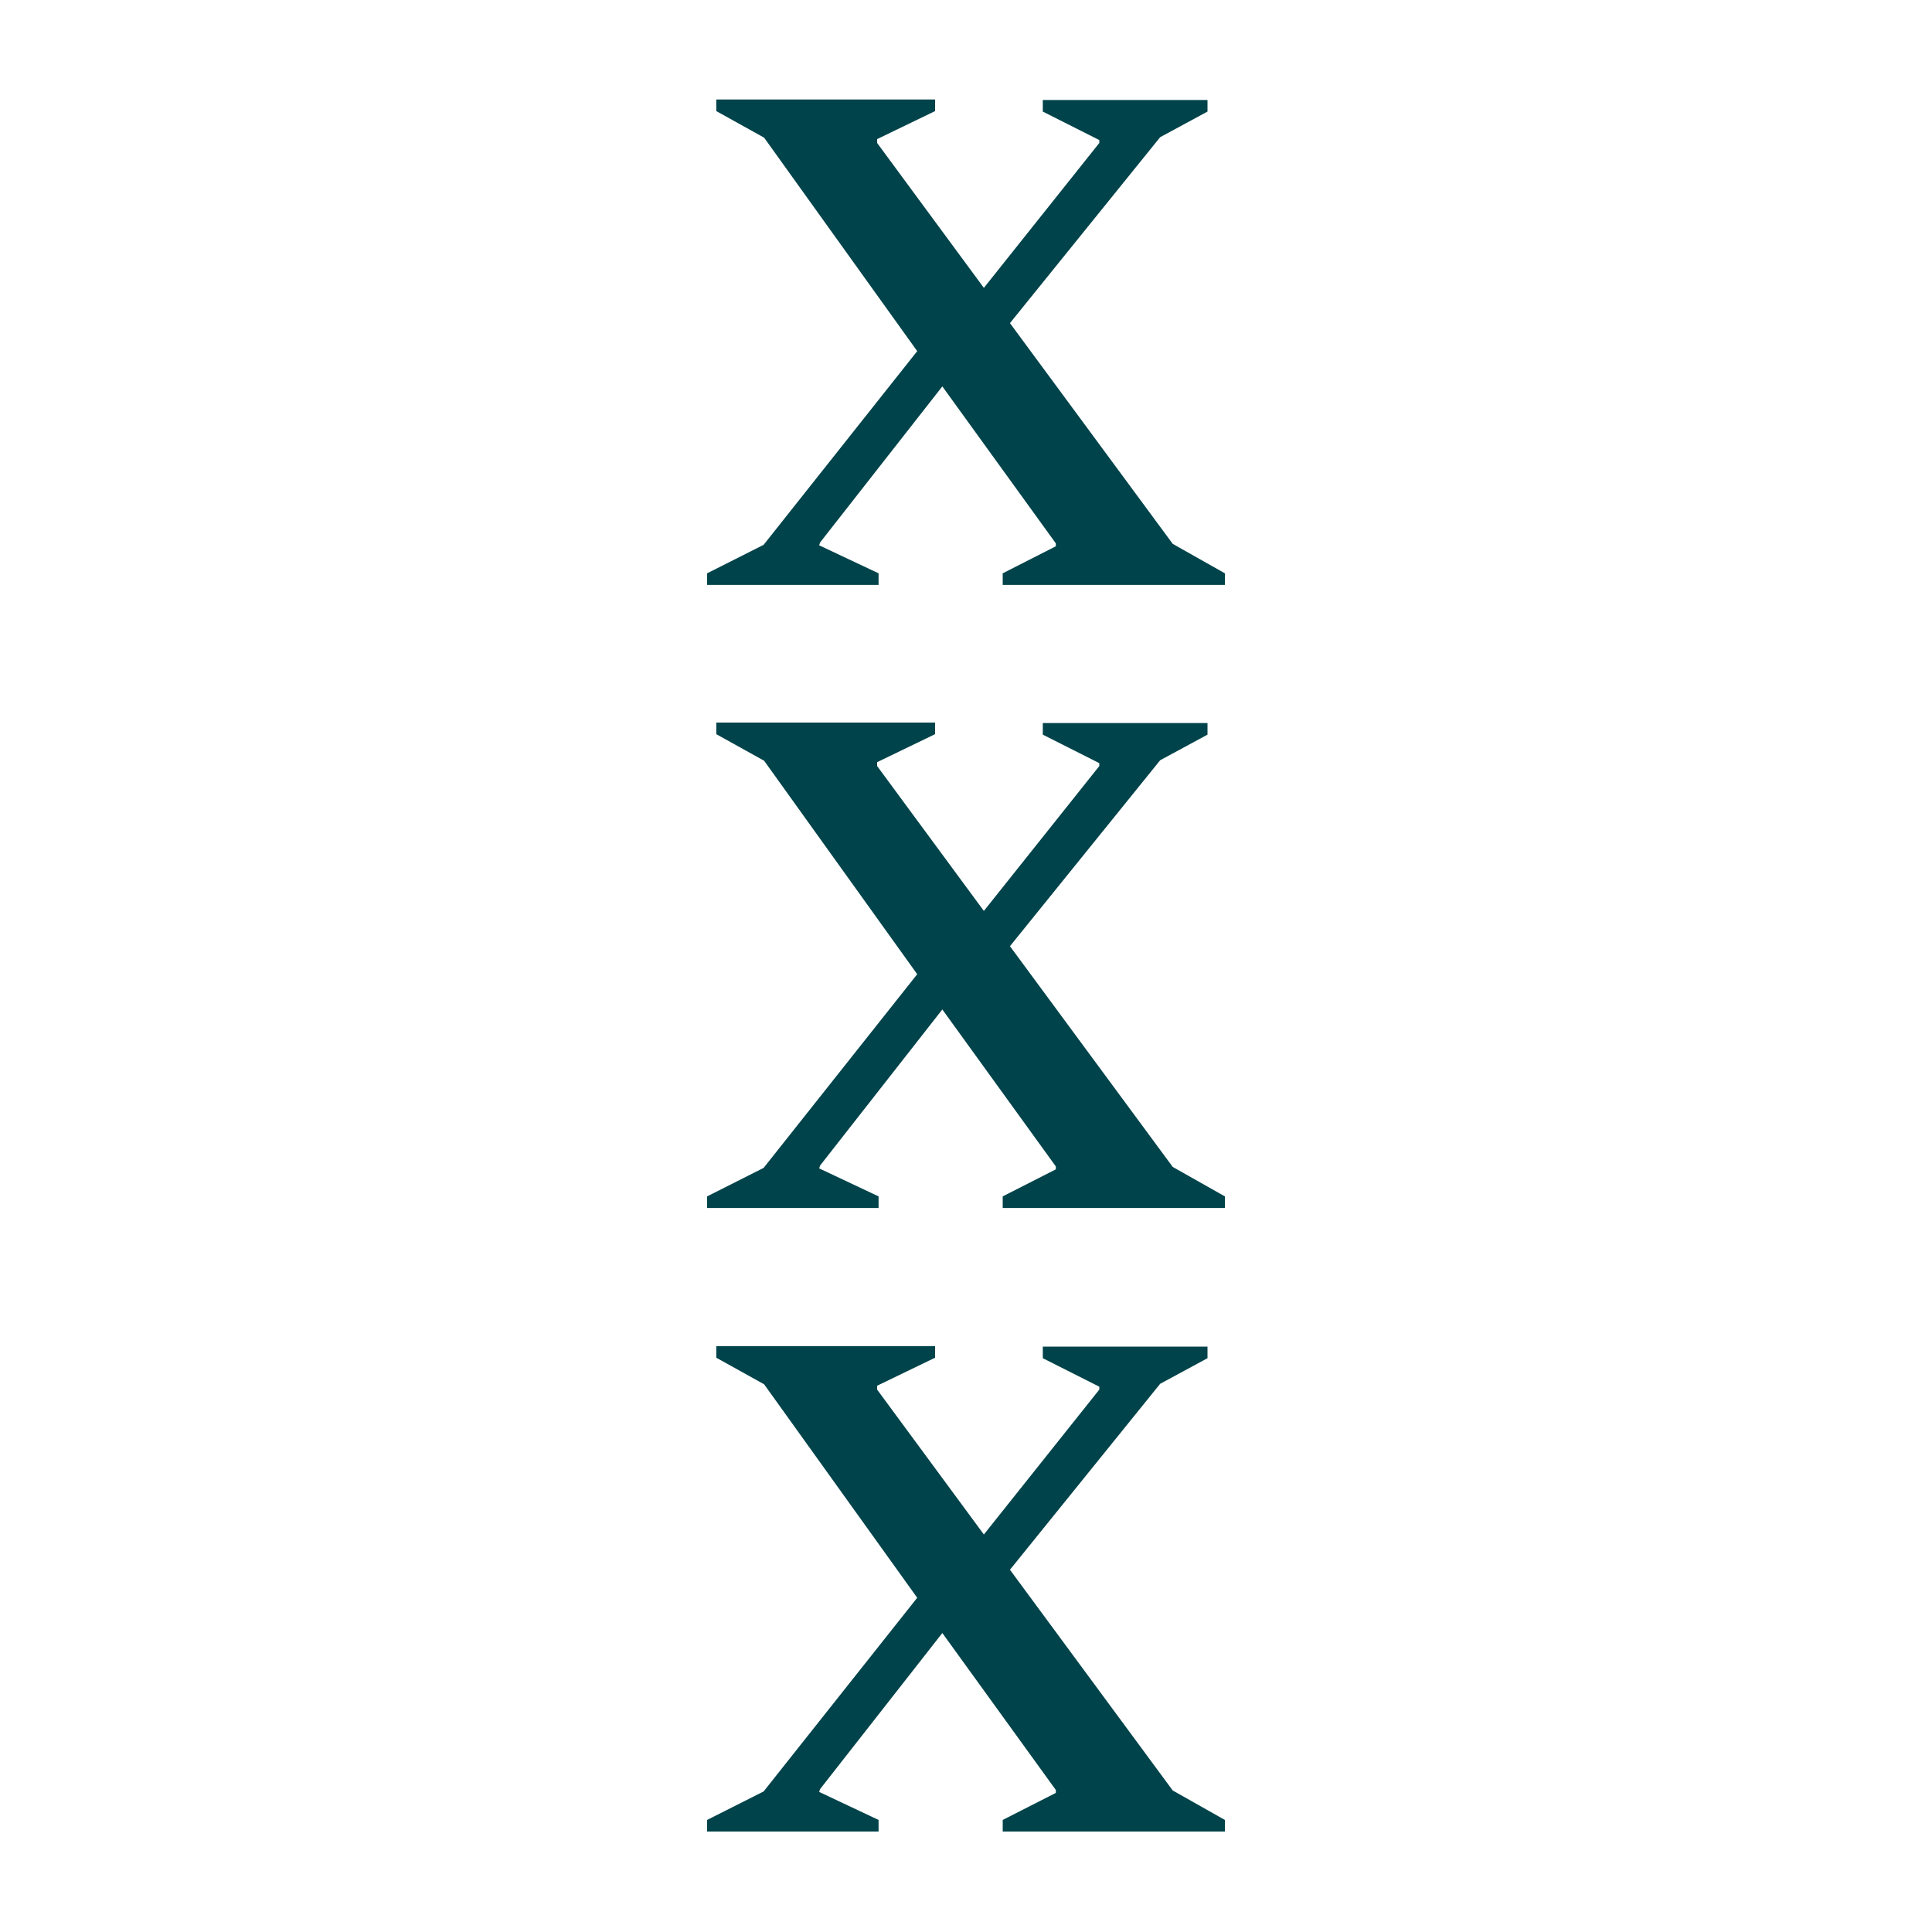 <?xml version="1.0" encoding="UTF-8"?>
<svg xmlns="http://www.w3.org/2000/svg" version="1.1" viewBox="0 0 400 400">
  <defs>
    <style>
      .cls-1 {
        fill: #00434a;
      }
    </style>
  </defs>
  <!-- Generator: Adobe Illustrator 28.7.0, SVG Export Plug-In . SVG Version: 1.2.0 Build 55)  -->
  <g>
    <g id="Laag_1">
      <g>
        <path class="cls-1" d="M146.4,121.1v-2.4l11.7-5.9,31.8-40.1-31.7-44.2-9.9-5.5v-2.4h45.3v2.4l-12,5.8v.8l22.1,30,23.9-30v-.6l-11.7-5.9v-2.4h34.1v2.4l-9.8,5.3-31.1,38.5,33.7,45.7,10.8,6.1v2.4h-46v-2.4l11-5.6v-.6l-23.5-32.5-25.3,32.3-.2.6,12.3,5.8v2.4h-35.7Z"/>
        <path class="cls-1" d="M146.4,250.1v-2.4l11.7-5.9,31.8-40.1-31.7-44.2-9.9-5.5v-2.4h45.3v2.4l-12,5.8v.8l22.1,30,23.9-30v-.6l-11.7-5.9v-2.4h34.1v2.4l-9.8,5.3-31.1,38.5,33.7,45.7,10.8,6.1v2.4h-46v-2.4l11-5.6v-.6l-23.5-32.5-25.3,32.3-.2.6,12.3,5.8v2.4h-35.7Z"/>
        <path class="cls-1" d="M146.4,379.2v-2.4l11.7-5.9,31.8-40.1-31.7-44.2-9.9-5.5v-2.4h45.3v2.4l-12,5.8v.8l22.1,30,23.9-30v-.6l-11.7-5.9v-2.4h34.1v2.4l-9.8,5.3-31.1,38.5,33.7,45.7,10.8,6.1v2.4h-46v-2.4l11-5.6v-.6l-23.5-32.5-25.3,32.3-.2.6,12.3,5.8v2.4h-35.7Z"/>
      </g>
    </g>
  </g>
</svg>